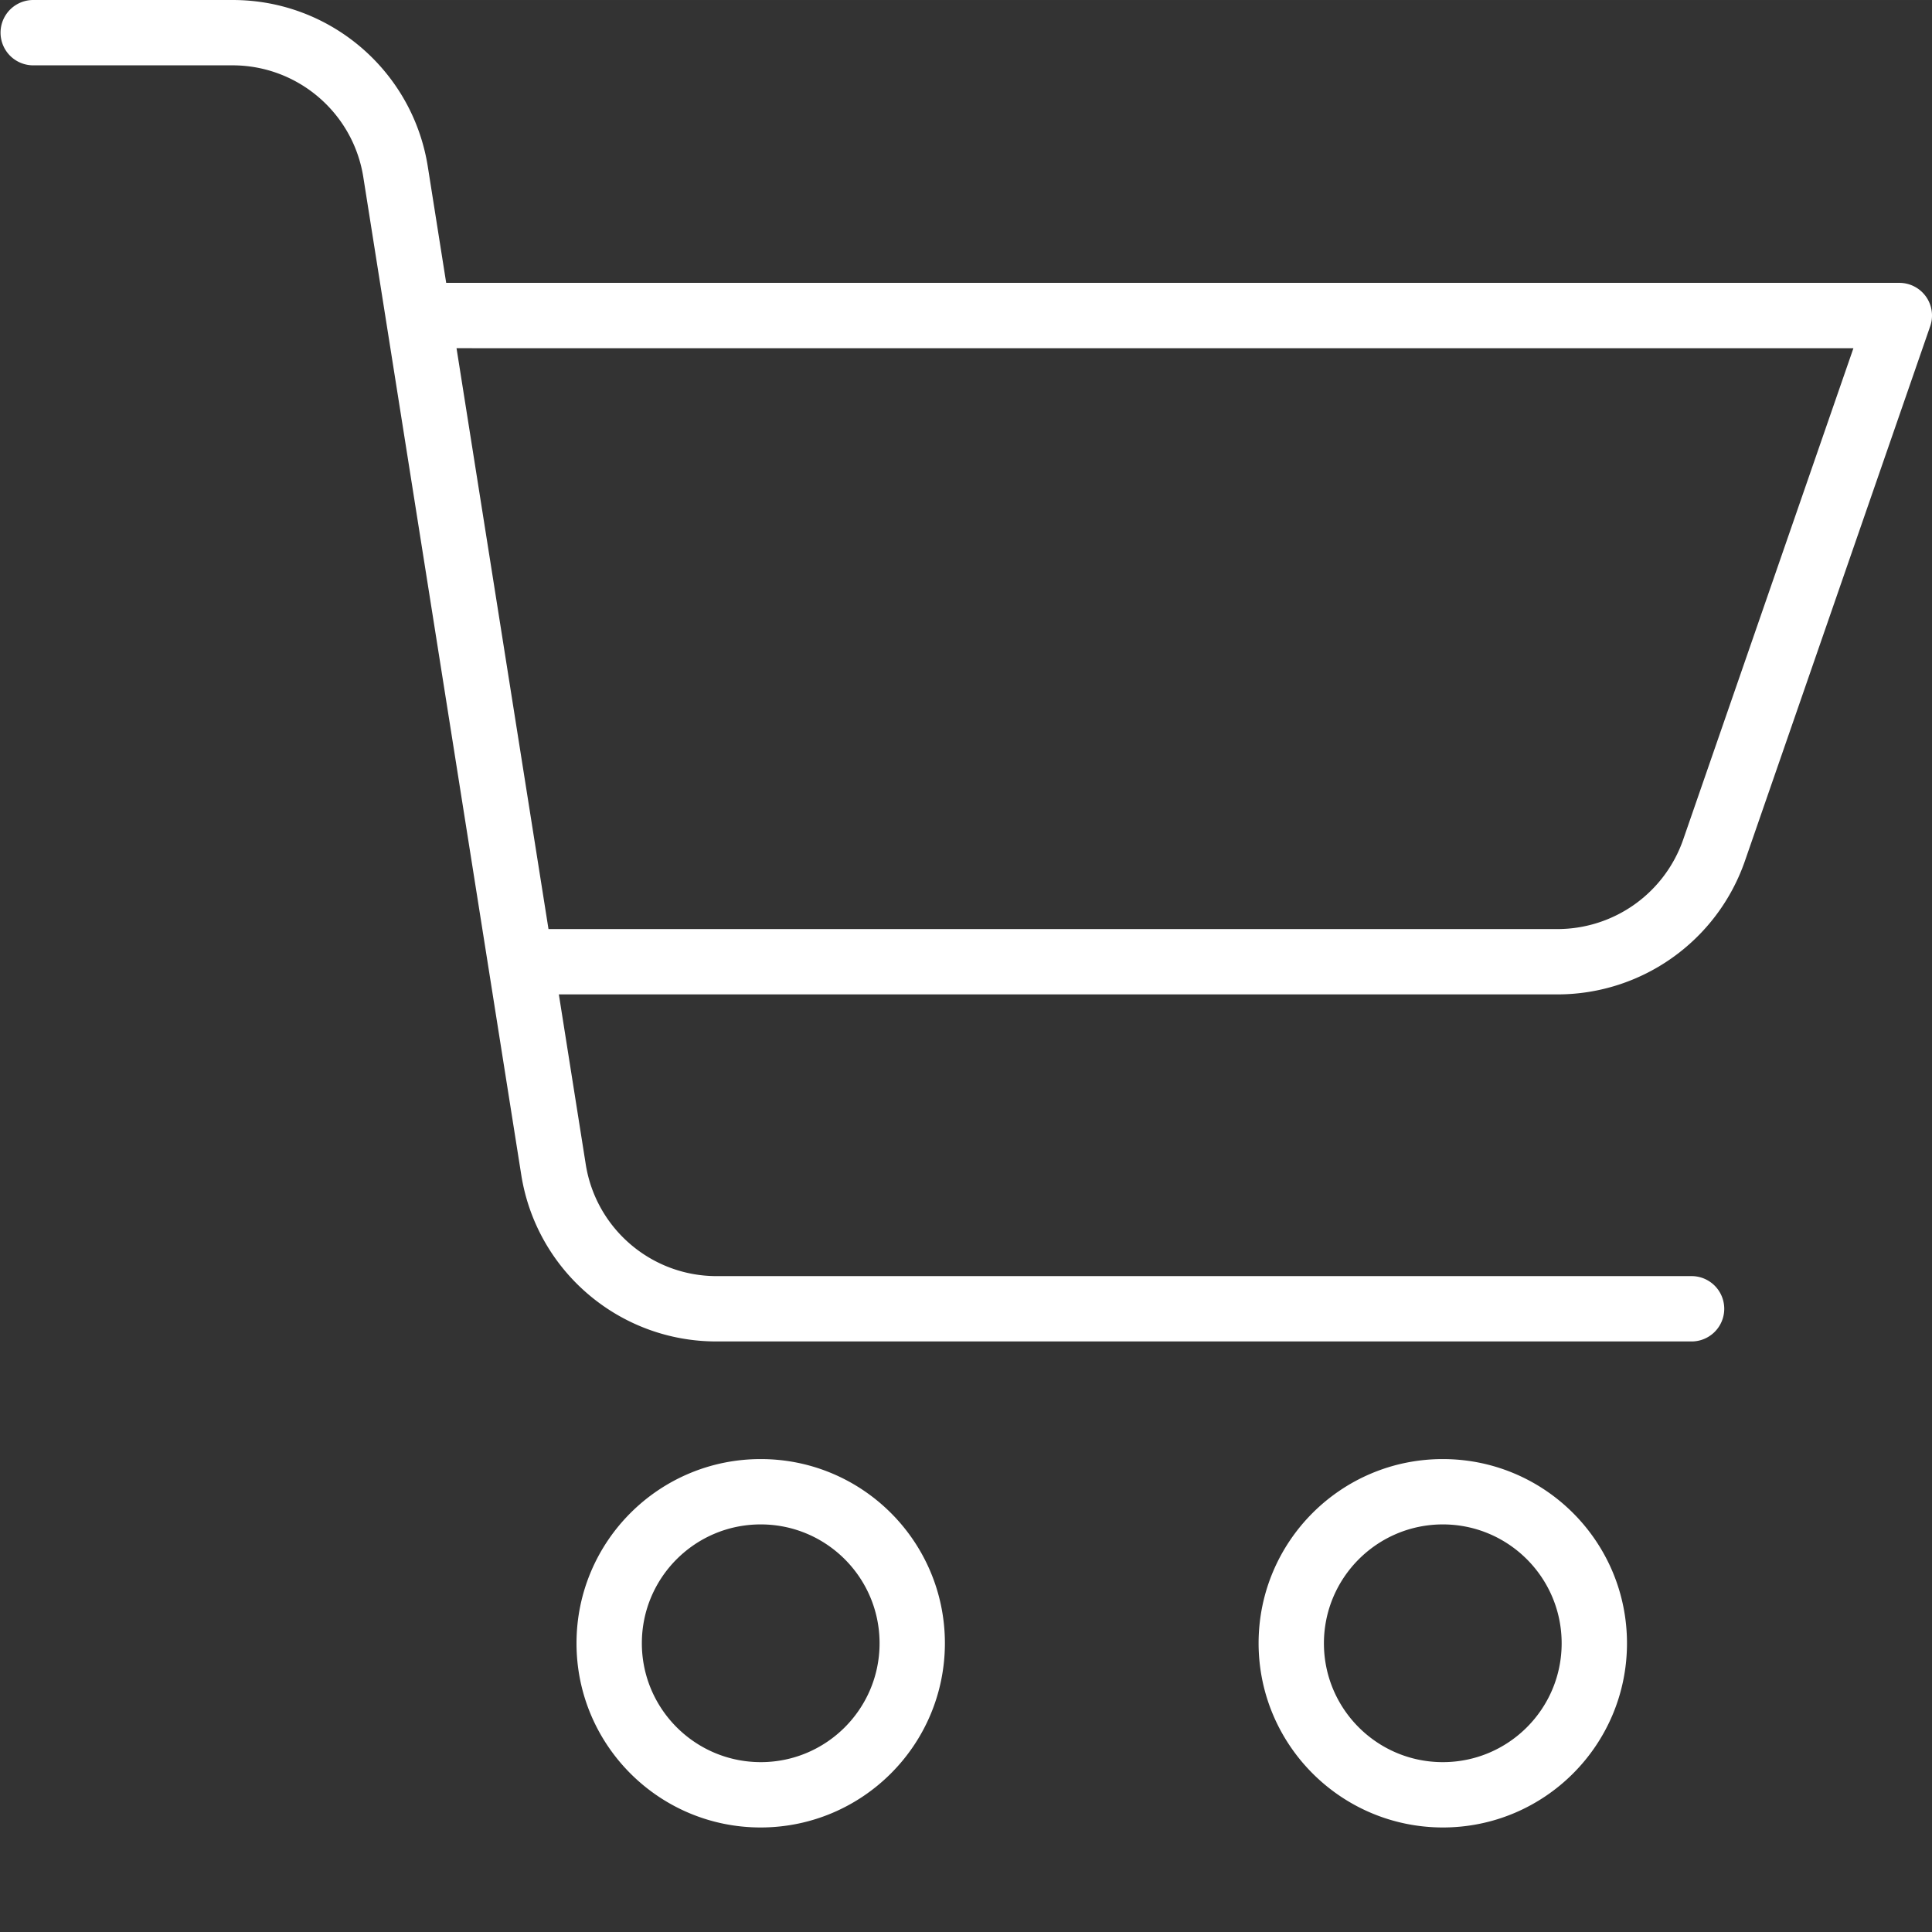 <svg xmlns="http://www.w3.org/2000/svg" xmlns:xlink="http://www.w3.org/1999/xlink" width="512" height="512" x="0" y="0" viewBox="0 0 414.002 414" style="enable-background:new 0 0 512 512" xml:space="preserve"><rect x="0" y="0" width="414.002" height="414" fill="#333333" stroke="none"/><g><path d="M202.48 352.133c0-21.801-17.671-39.473-39.468-39.473-21.801 0-39.473 17.672-39.473 39.469 0 21.8 17.672 39.473 39.473 39.473 21.785-.024 39.445-17.68 39.468-39.47zm-64.94 0c0-14.07 11.401-25.473 25.472-25.473 14.066 0 25.468 11.403 25.468 25.469 0 14.07-11.402 25.473-25.468 25.473-14.063-.016-25.457-11.41-25.473-25.47zM309.168 391.602c21.8.003 39.473-17.668 39.473-39.47.004-21.8-17.668-39.472-39.47-39.472S269.7 330.332 269.7 352.133c.028 21.785 17.68 39.441 39.469 39.469zm0-64.942c14.066 0 25.473 11.403 25.473 25.469.004 14.066-11.403 25.473-25.47 25.473s-25.472-11.403-25.472-25.47c.016-14.058 11.41-25.452 25.469-25.472zM7 14h42.7c14.05-.055 26.03 10.176 28.171 24.066l33.8 213.512c3.192 20.703 21.052 35.957 42 35.875h208.93a7.001 7.001 0 0 0 0-14h-208.93c-14.05.055-26.03-10.18-28.171-24.066l-5.746-36.301h213.98c18.118-.008 34.243-11.484 40.18-28.598l39.7-114.578A6.997 6.997 0 0 0 407 60.613H95.613L91.7 35.875C88.508 15.172 70.65-.082 49.7 0H7a7.001 7.001 0 0 0 0 14zm390.164 60.617-36.476 105.285a28.54 28.54 0 0 1-26.954 19.184H117.535L97.828 74.613zm0 0" fill="#ffffff" opacity="1" data-original="#000000"></path></g></svg>